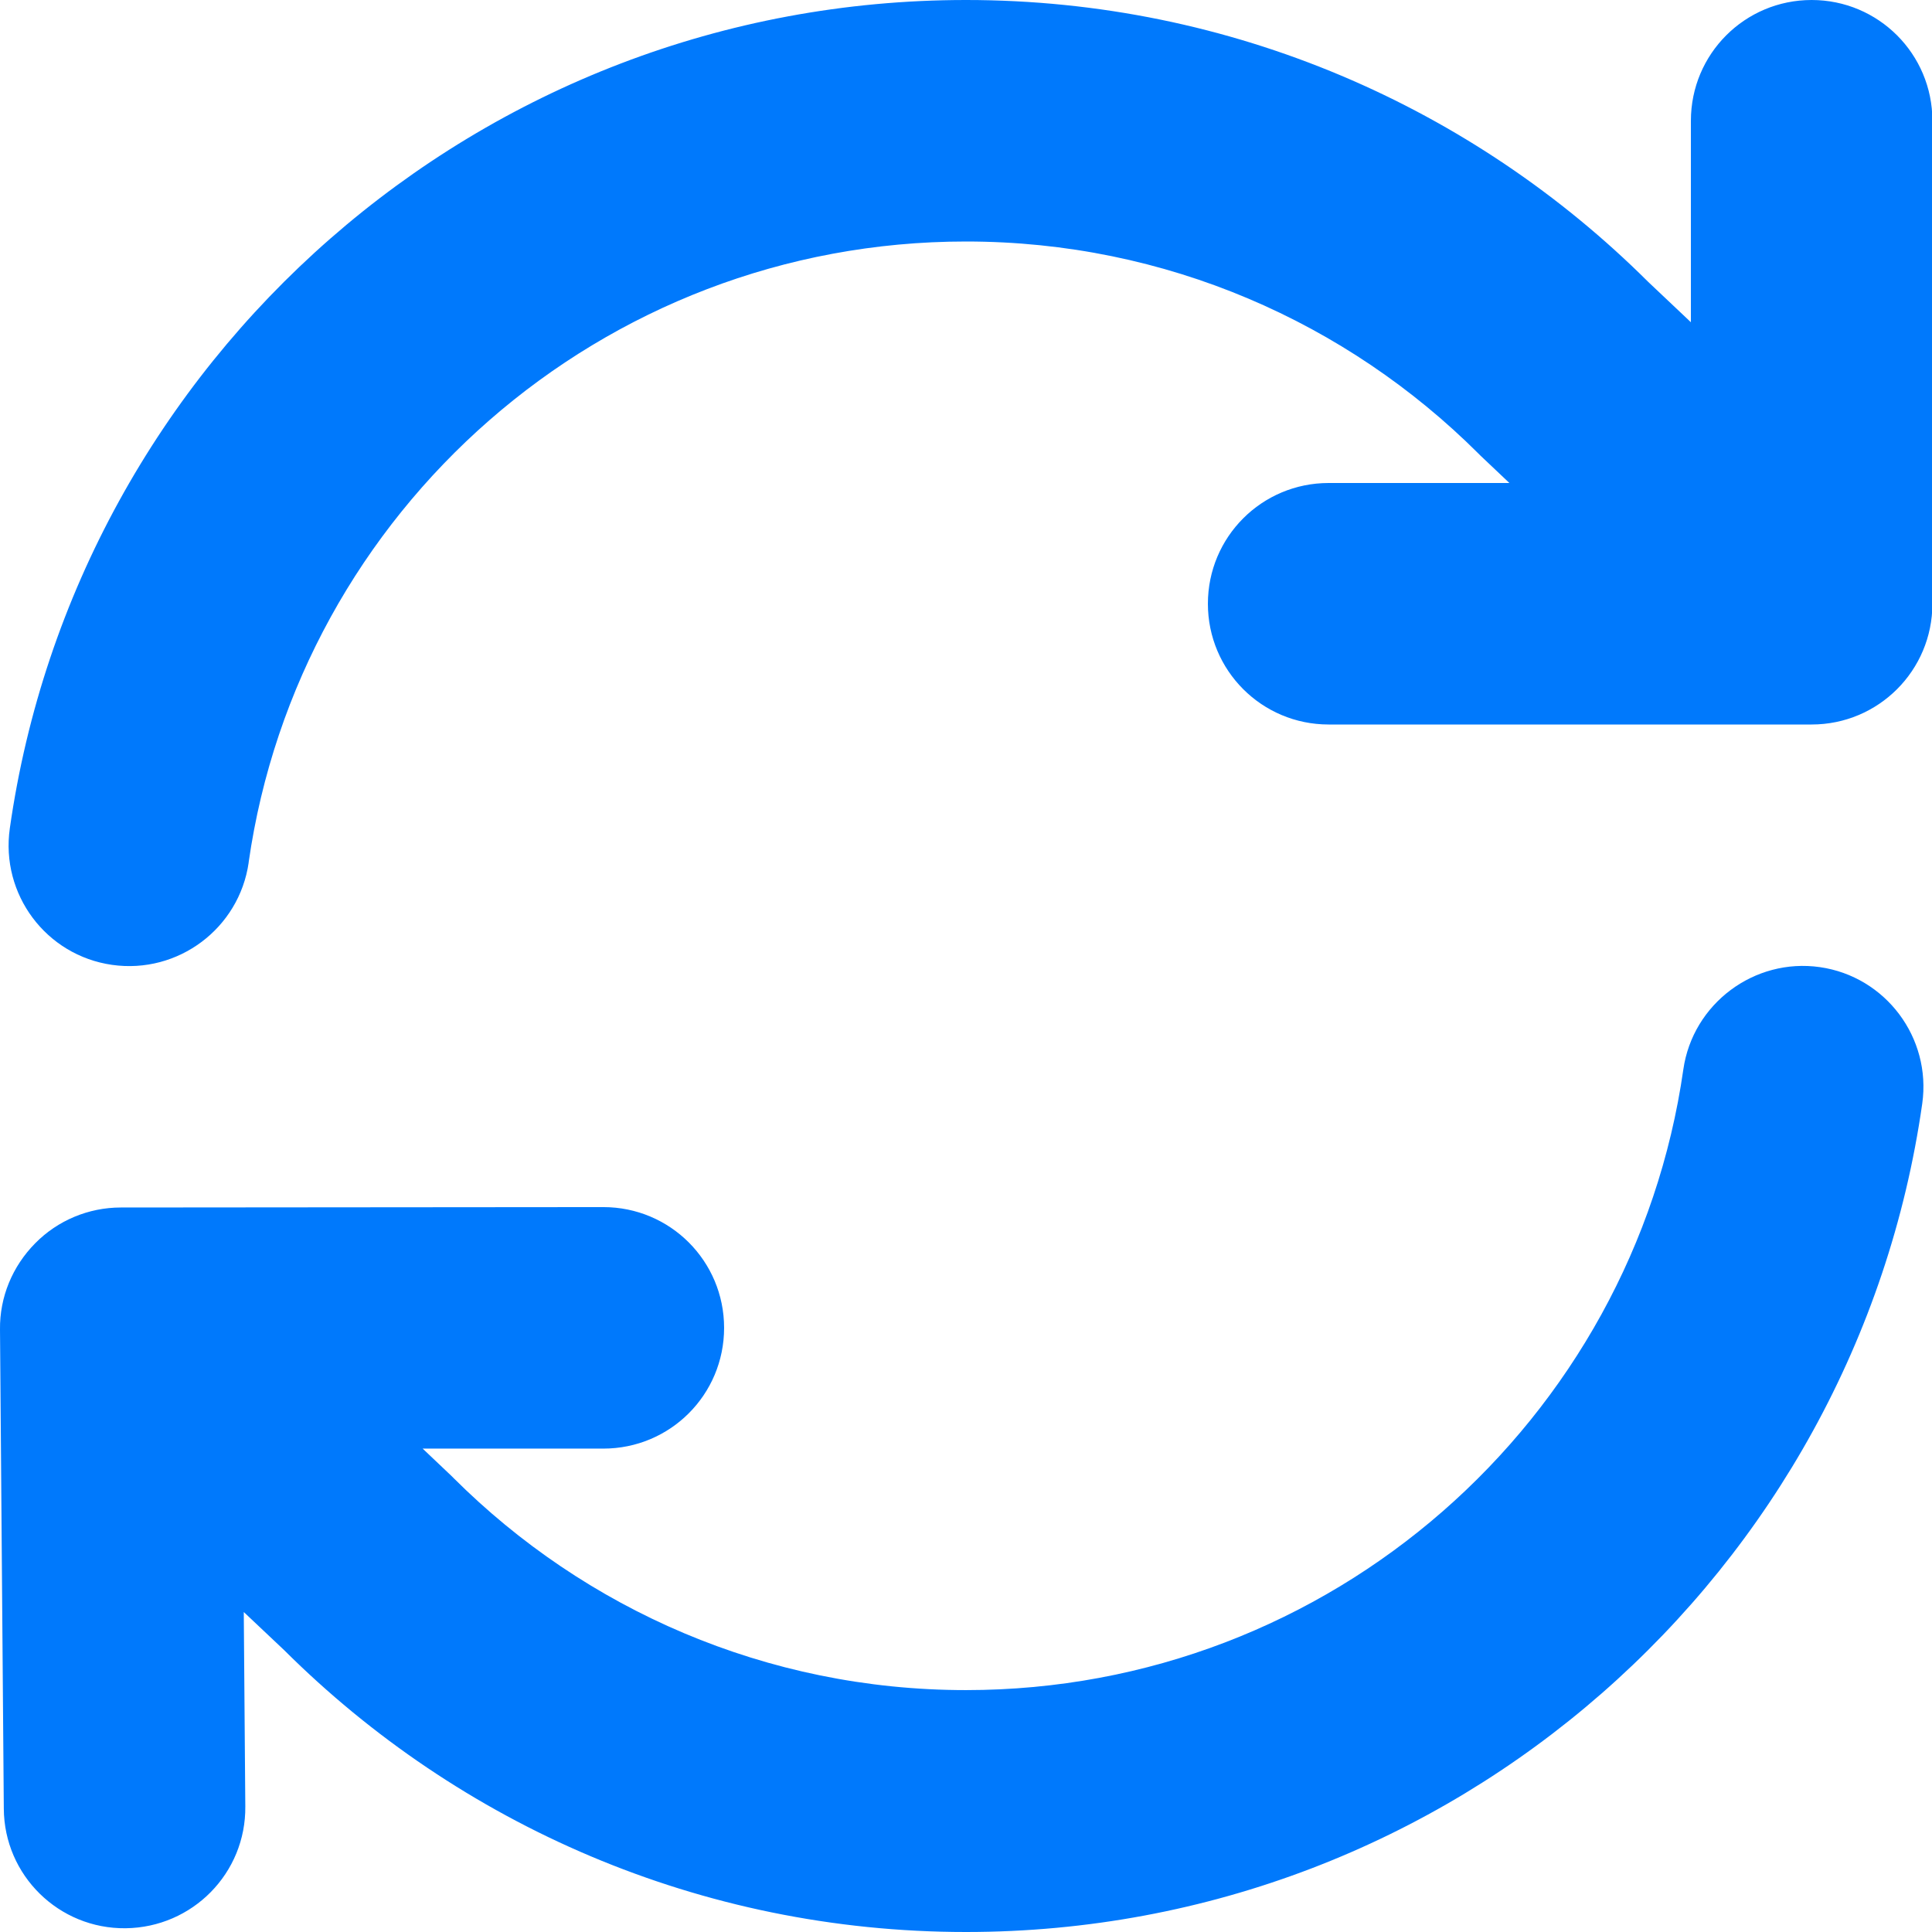 <svg width="34" height="34" viewBox="0 0 34 34" fill="none" xmlns="http://www.w3.org/2000/svg">
<path d="M4.376 15.174C5.26 8.998 10.579 4.25 17 4.25C20.52 4.25 23.707 5.678 26.018 7.982L26.058 8.022L26.563 8.5H23.382C22.206 8.5 21.257 9.45 21.257 10.625C21.257 11.8 22.206 12.75 23.382 12.75H31.882C33.057 12.75 34.007 11.8 34.007 10.625V2.125C34.007 0.95 33.057 0 31.882 0C30.706 0 29.757 0.95 29.757 2.125V5.671L29.006 4.961C25.932 1.899 21.682 0 17 0C8.434 0 1.348 6.335 0.173 14.576C0.007 15.738 0.81 16.814 1.972 16.98C3.135 17.146 4.21 16.336 4.376 15.181V15.174ZM33.828 19.424C33.993 18.262 33.183 17.186 32.028 17.02C30.872 16.854 29.79 17.664 29.624 18.82C28.741 24.995 23.422 29.743 17 29.743C13.481 29.743 10.293 28.316 7.982 26.011L7.942 25.971L7.438 25.493H10.618C11.794 25.493 12.743 24.544 12.743 23.368C12.743 22.193 11.794 21.243 10.618 21.243L2.125 21.25C1.561 21.25 1.016 21.476 0.618 21.881C0.219 22.286 -0.006 22.824 0 23.395L0.067 31.828C0.073 33.004 1.036 33.947 2.211 33.934C3.387 33.92 4.33 32.964 4.317 31.789L4.29 28.369L5.001 29.04C8.075 32.101 12.319 34 17 34C25.567 34 32.652 27.665 33.828 19.424Z" fill="#0079FC"/>
</svg>
